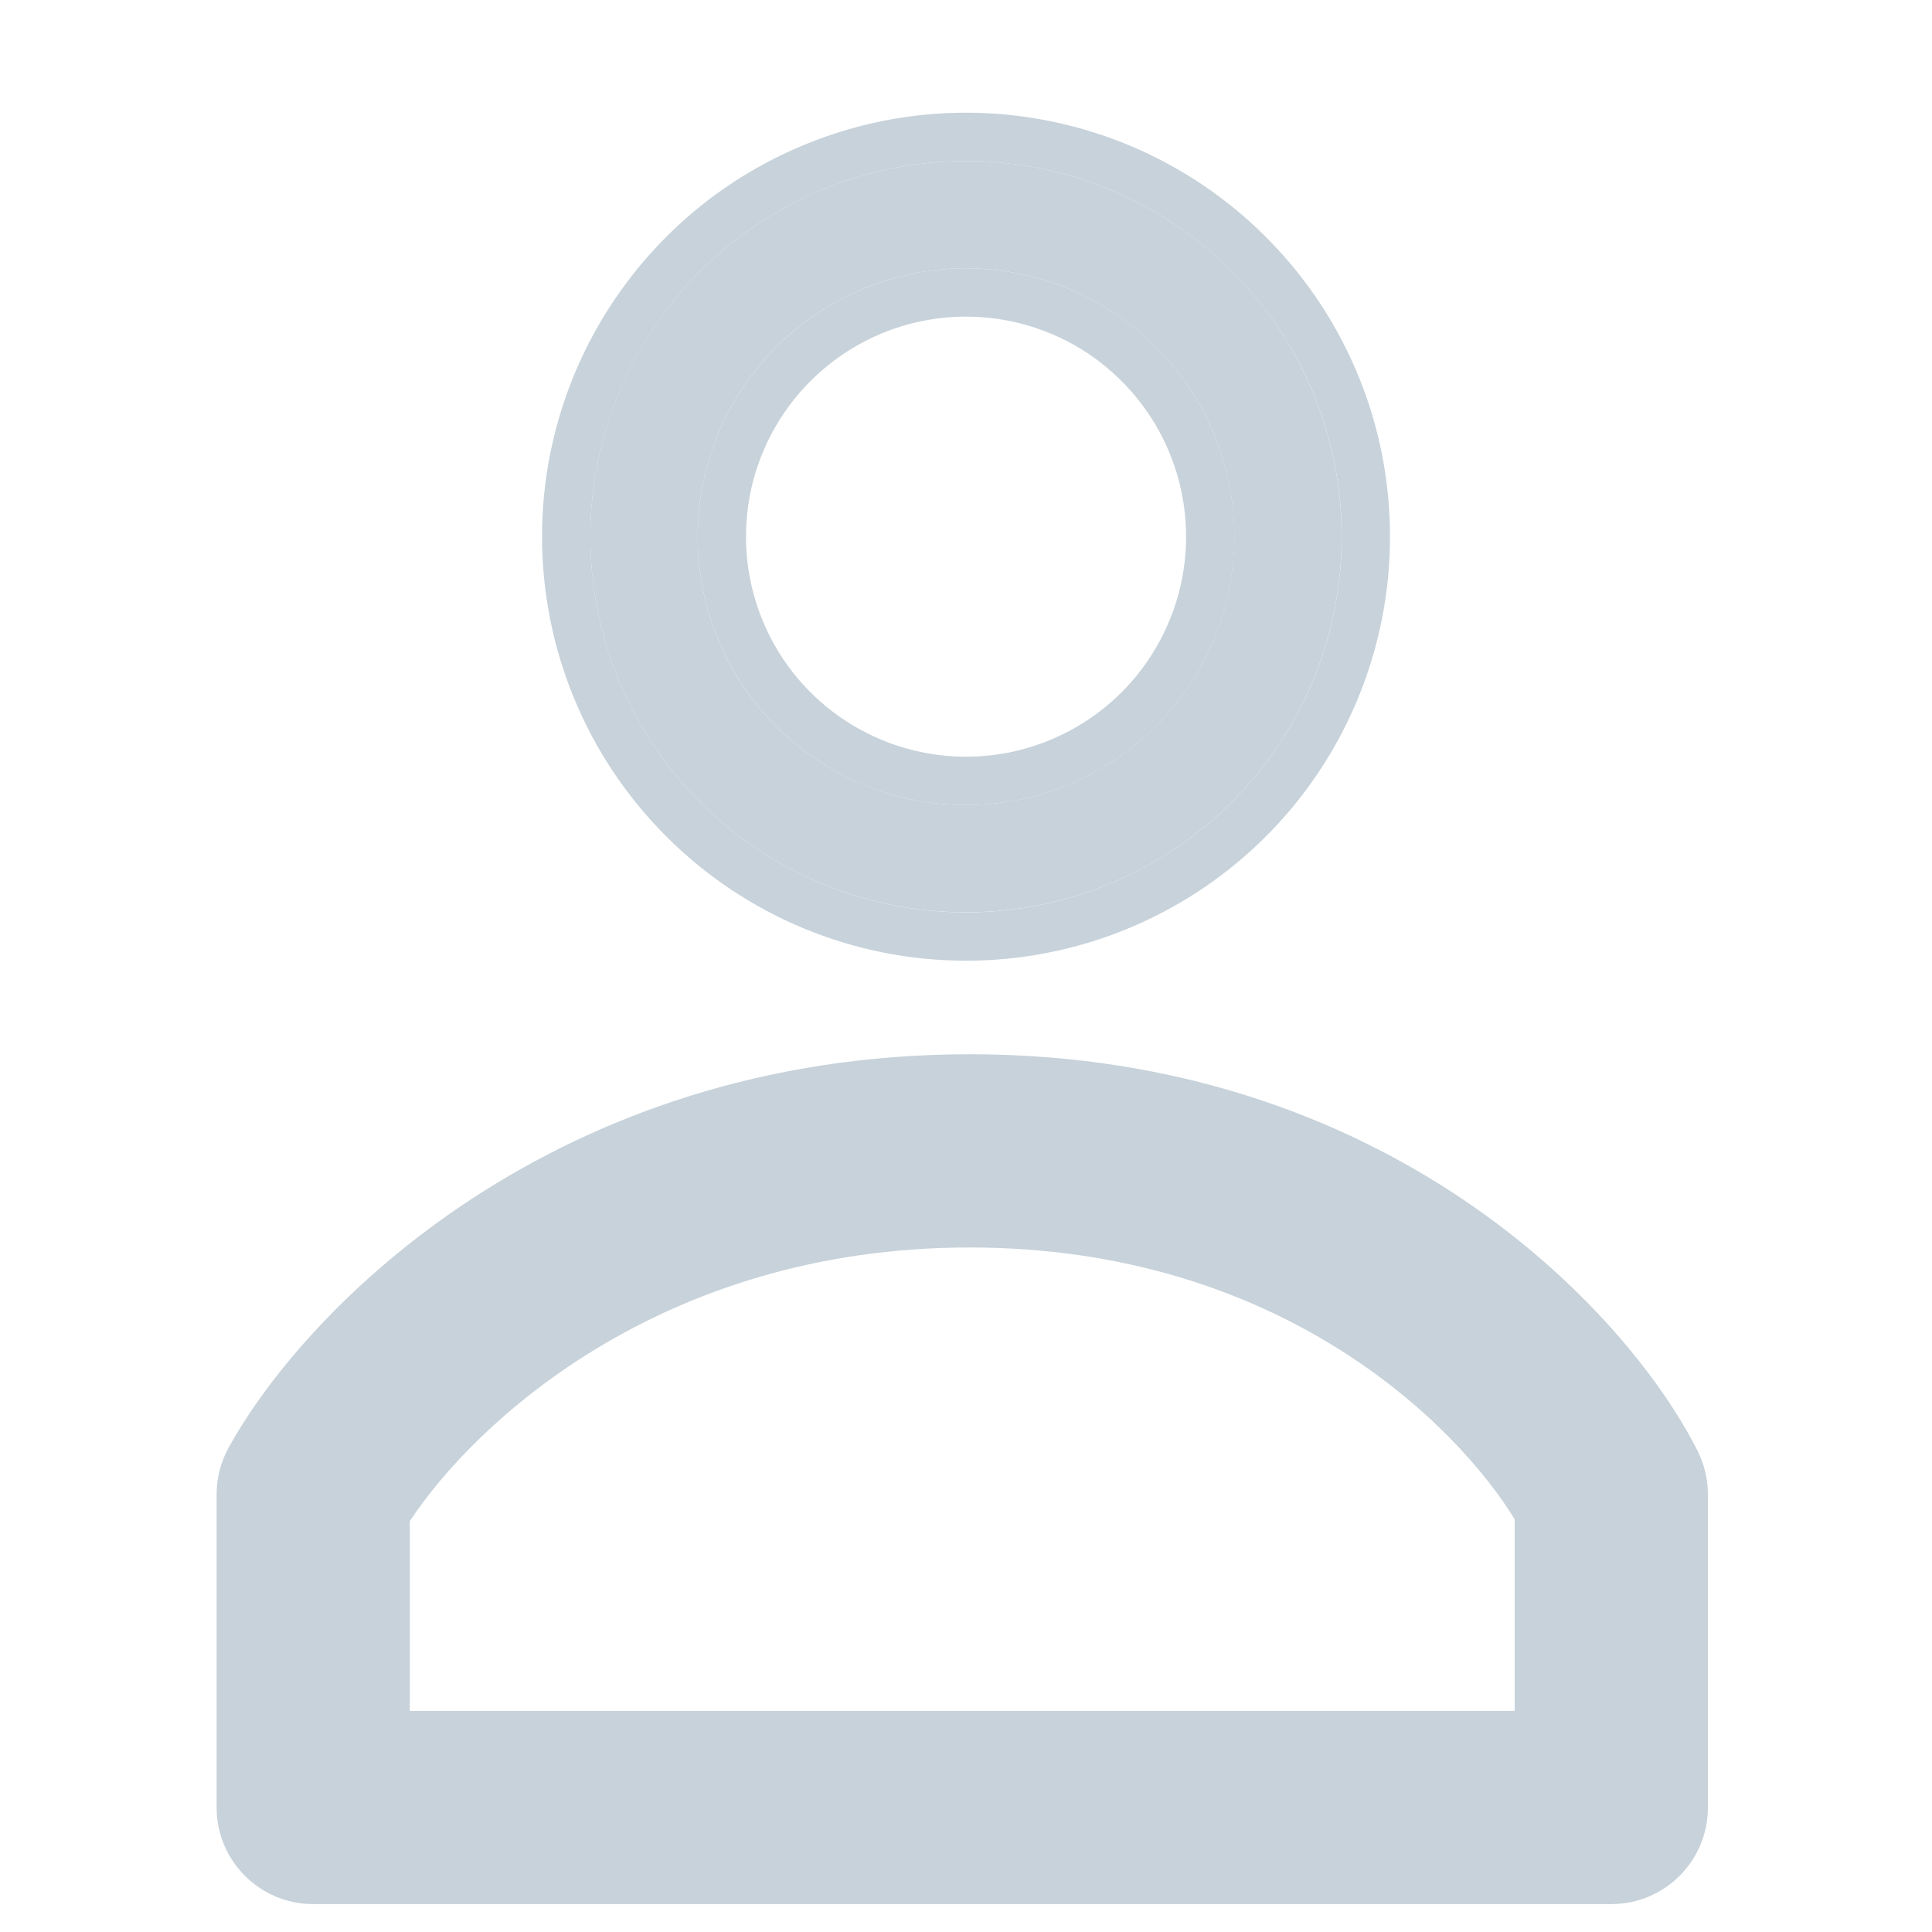 <svg width="16" height="16" viewBox="0 0 16 16" fill="none" xmlns="http://www.w3.org/2000/svg">
<g clip-path="url(#clip0_11089_191)">
<path d="M8 7.555C8.615 7.555 9.217 7.373 9.728 7.031C10.24 6.689 10.639 6.203 10.874 5.635C11.11 5.066 11.171 4.441 11.051 3.837C10.931 3.234 10.635 2.68 10.2 2.244C9.765 1.809 9.21 1.513 8.607 1.393C8.003 1.273 7.378 1.335 6.809 1.57C6.241 1.806 5.755 2.204 5.413 2.716C5.071 3.228 4.889 3.829 4.889 4.444C4.889 5.269 5.216 6.061 5.8 6.644C6.383 7.228 7.175 7.555 8 7.555ZM8 2.222C8.439 2.222 8.869 2.352 9.234 2.597C9.6 2.841 9.885 3.188 10.053 3.594C10.221 4 10.265 4.447 10.179 4.878C10.094 5.309 9.882 5.705 9.571 6.016C9.26 6.327 8.864 6.538 8.433 6.624C8.002 6.71 7.555 6.666 7.149 6.497C6.743 6.329 6.396 6.044 6.152 5.679C5.908 5.314 5.778 4.884 5.778 4.444C5.778 3.855 6.012 3.29 6.428 2.873C6.845 2.456 7.41 2.222 8 2.222Z" fill="#C7D2DA"/>
<path fill-rule="evenodd" clip-rule="evenodd" d="M9.951 7.364C9.374 7.75 8.695 7.956 8 7.956C7.069 7.956 6.176 7.586 5.518 6.927C4.859 6.269 4.489 5.376 4.489 4.444C4.489 3.75 4.695 3.071 5.081 2.494C5.467 1.916 6.015 1.466 6.657 1.201C7.298 0.935 8.004 0.865 8.685 1.001C9.366 1.136 9.992 1.471 10.483 1.962C10.974 2.453 11.309 3.078 11.444 3.759C11.579 4.441 11.51 5.147 11.244 5.788C10.979 6.43 10.528 6.978 9.951 7.364ZM9.013 2.929C8.713 2.729 8.361 2.622 8 2.622C7.517 2.622 7.054 2.814 6.712 3.156C6.37 3.498 6.178 3.961 6.178 4.444C6.178 4.805 6.285 5.157 6.485 5.457C6.685 5.756 6.97 5.99 7.303 6.128C7.636 6.266 8.002 6.302 8.356 6.232C8.709 6.161 9.034 5.988 9.289 5.733C9.544 5.478 9.717 5.153 9.788 4.8C9.858 4.446 9.822 4.08 9.684 3.747C9.546 3.414 9.312 3.13 9.013 2.929ZM9.729 7.031C9.217 7.373 8.616 7.556 8 7.556C7.175 7.556 6.384 7.228 5.8 6.644C5.217 6.061 4.889 5.27 4.889 4.444C4.889 3.829 5.072 3.228 5.414 2.716C5.755 2.204 6.241 1.806 6.81 1.57C7.378 1.335 8.004 1.273 8.607 1.393C9.211 1.513 9.765 1.809 10.2 2.245C10.635 2.68 10.932 3.234 11.052 3.838C11.172 4.441 11.11 5.067 10.875 5.635C10.639 6.204 10.24 6.689 9.729 7.031ZM9.235 2.597C8.87 2.353 8.44 2.222 8 2.222C7.411 2.222 6.846 2.456 6.429 2.873C6.012 3.29 5.778 3.855 5.778 4.444C5.778 4.884 5.908 5.314 6.153 5.679C6.397 6.045 6.744 6.329 7.15 6.498C7.556 6.666 8.003 6.71 8.434 6.624C8.865 6.538 9.261 6.327 9.572 6.016C9.883 5.705 10.094 5.309 10.18 4.878C10.266 4.447 10.222 4 10.053 3.594C9.885 3.188 9.6 2.841 9.235 2.597Z" fill="#C7D2DA"/>
<path fill-rule="evenodd" clip-rule="evenodd" d="M3.394 12.597V14.169H12.544V12.582C12.064 11.798 10.601 10.331 8.031 10.331C5.463 10.331 3.921 11.797 3.394 12.597ZM1.893 11.99C2.527 10.836 4.586 8.731 8.031 8.731C11.482 8.731 13.466 10.844 14.058 12.014C14.114 12.126 14.144 12.25 14.144 12.375V14.969C14.144 15.411 13.786 15.769 13.344 15.769H2.594C2.152 15.769 1.794 15.411 1.794 14.969V12.375C1.794 12.24 1.828 12.108 1.893 11.99Z" fill="#C7D2DA"/>
</g>
<defs>
<clipPath id="clip0_11089_191">
<rect width="16" height="16" fill="white"/>
</clipPath>
</defs>
</svg>
